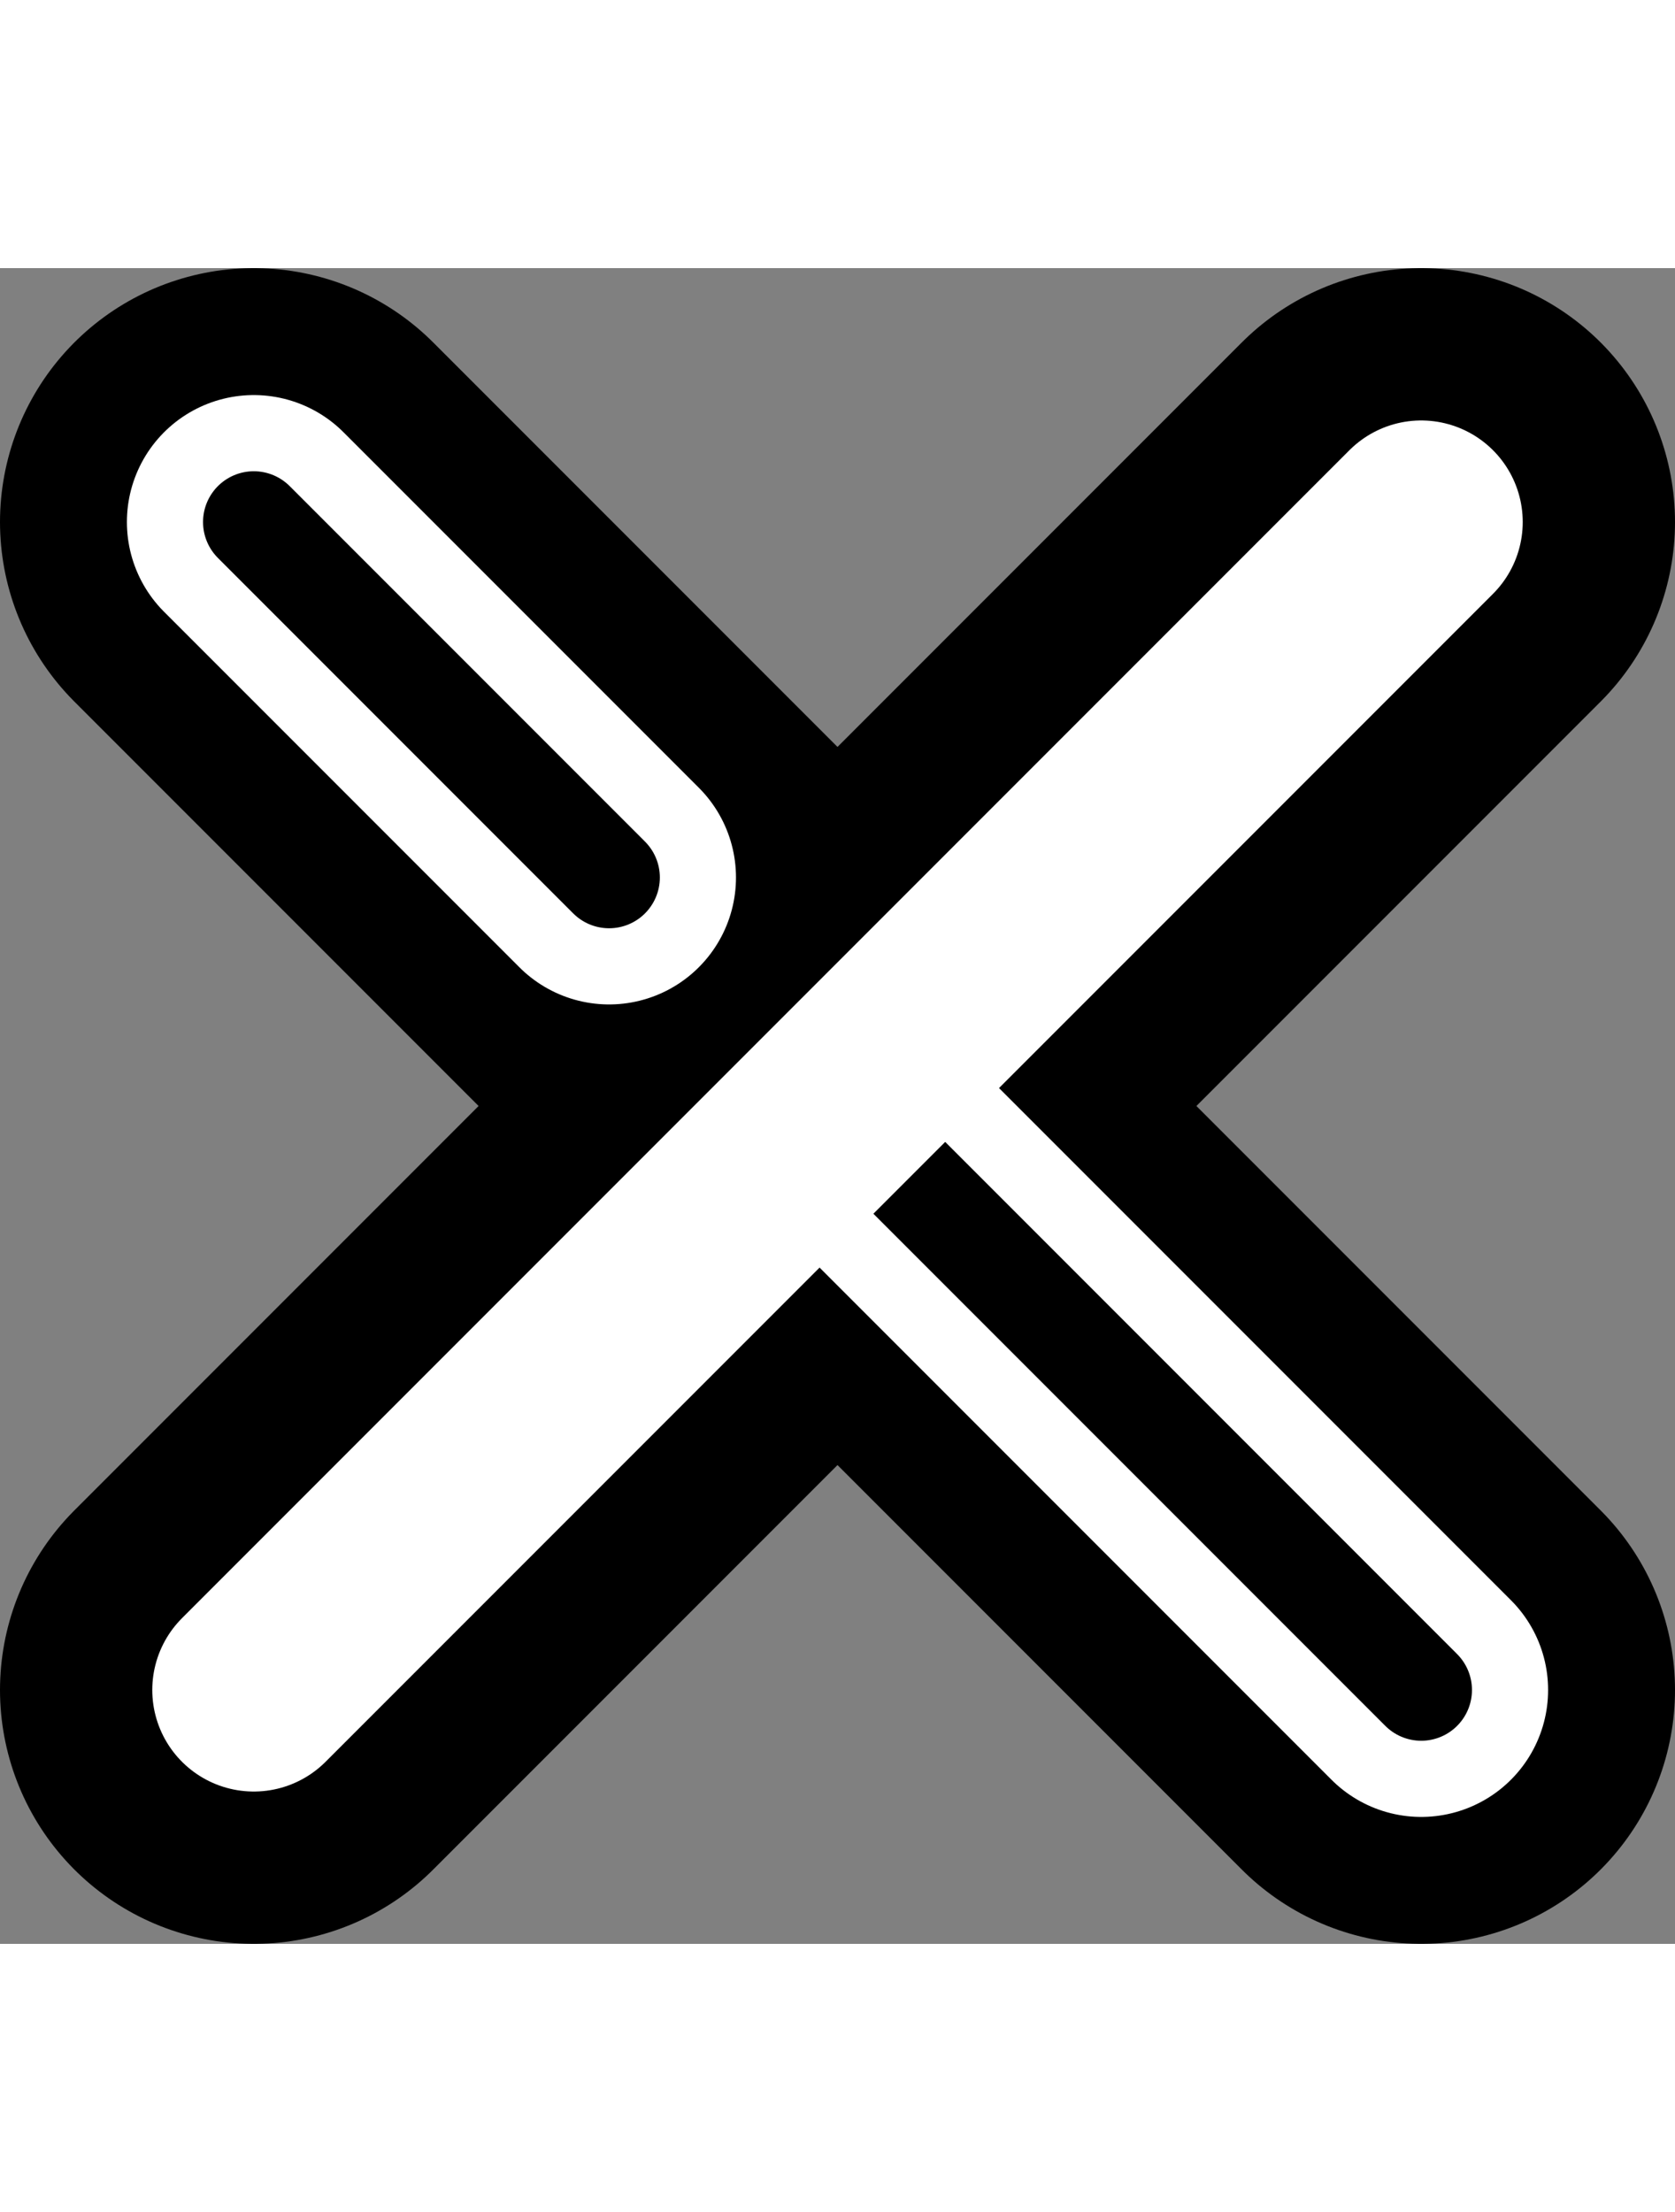 <svg width="25" height="33" viewBox="0 0 33 33" fill="none" xmlns="http://www.w3.org/2000/svg">
    <rect x="0" y="0" width="33" height="33" fill="#808080" stroke="none"/>
    <path d="M5 5L28 28" stroke="#000" stroke-width="10" stroke-linecap="round"/>
    <path d="M28 5L5 28" stroke="#000" stroke-width="10" stroke-linecap="round"/>
    <path d="M28 28L17.105 17.105" stroke="white" stroke-width="5" stroke-linecap="round"/>
    <path d="M28 28L17.105 17.105" stroke="#000" stroke-width="2" stroke-linecap="round"/>
    <path d="M12 12L5 5" stroke="white" stroke-width="5" stroke-linecap="round"/>
    <path d="M12 12L5 5" stroke="#000" stroke-width="2" stroke-linecap="round"/>
    <path d="M28 5L5 28" stroke="white" stroke-width="4" stroke-linecap="round"/>

</svg>
